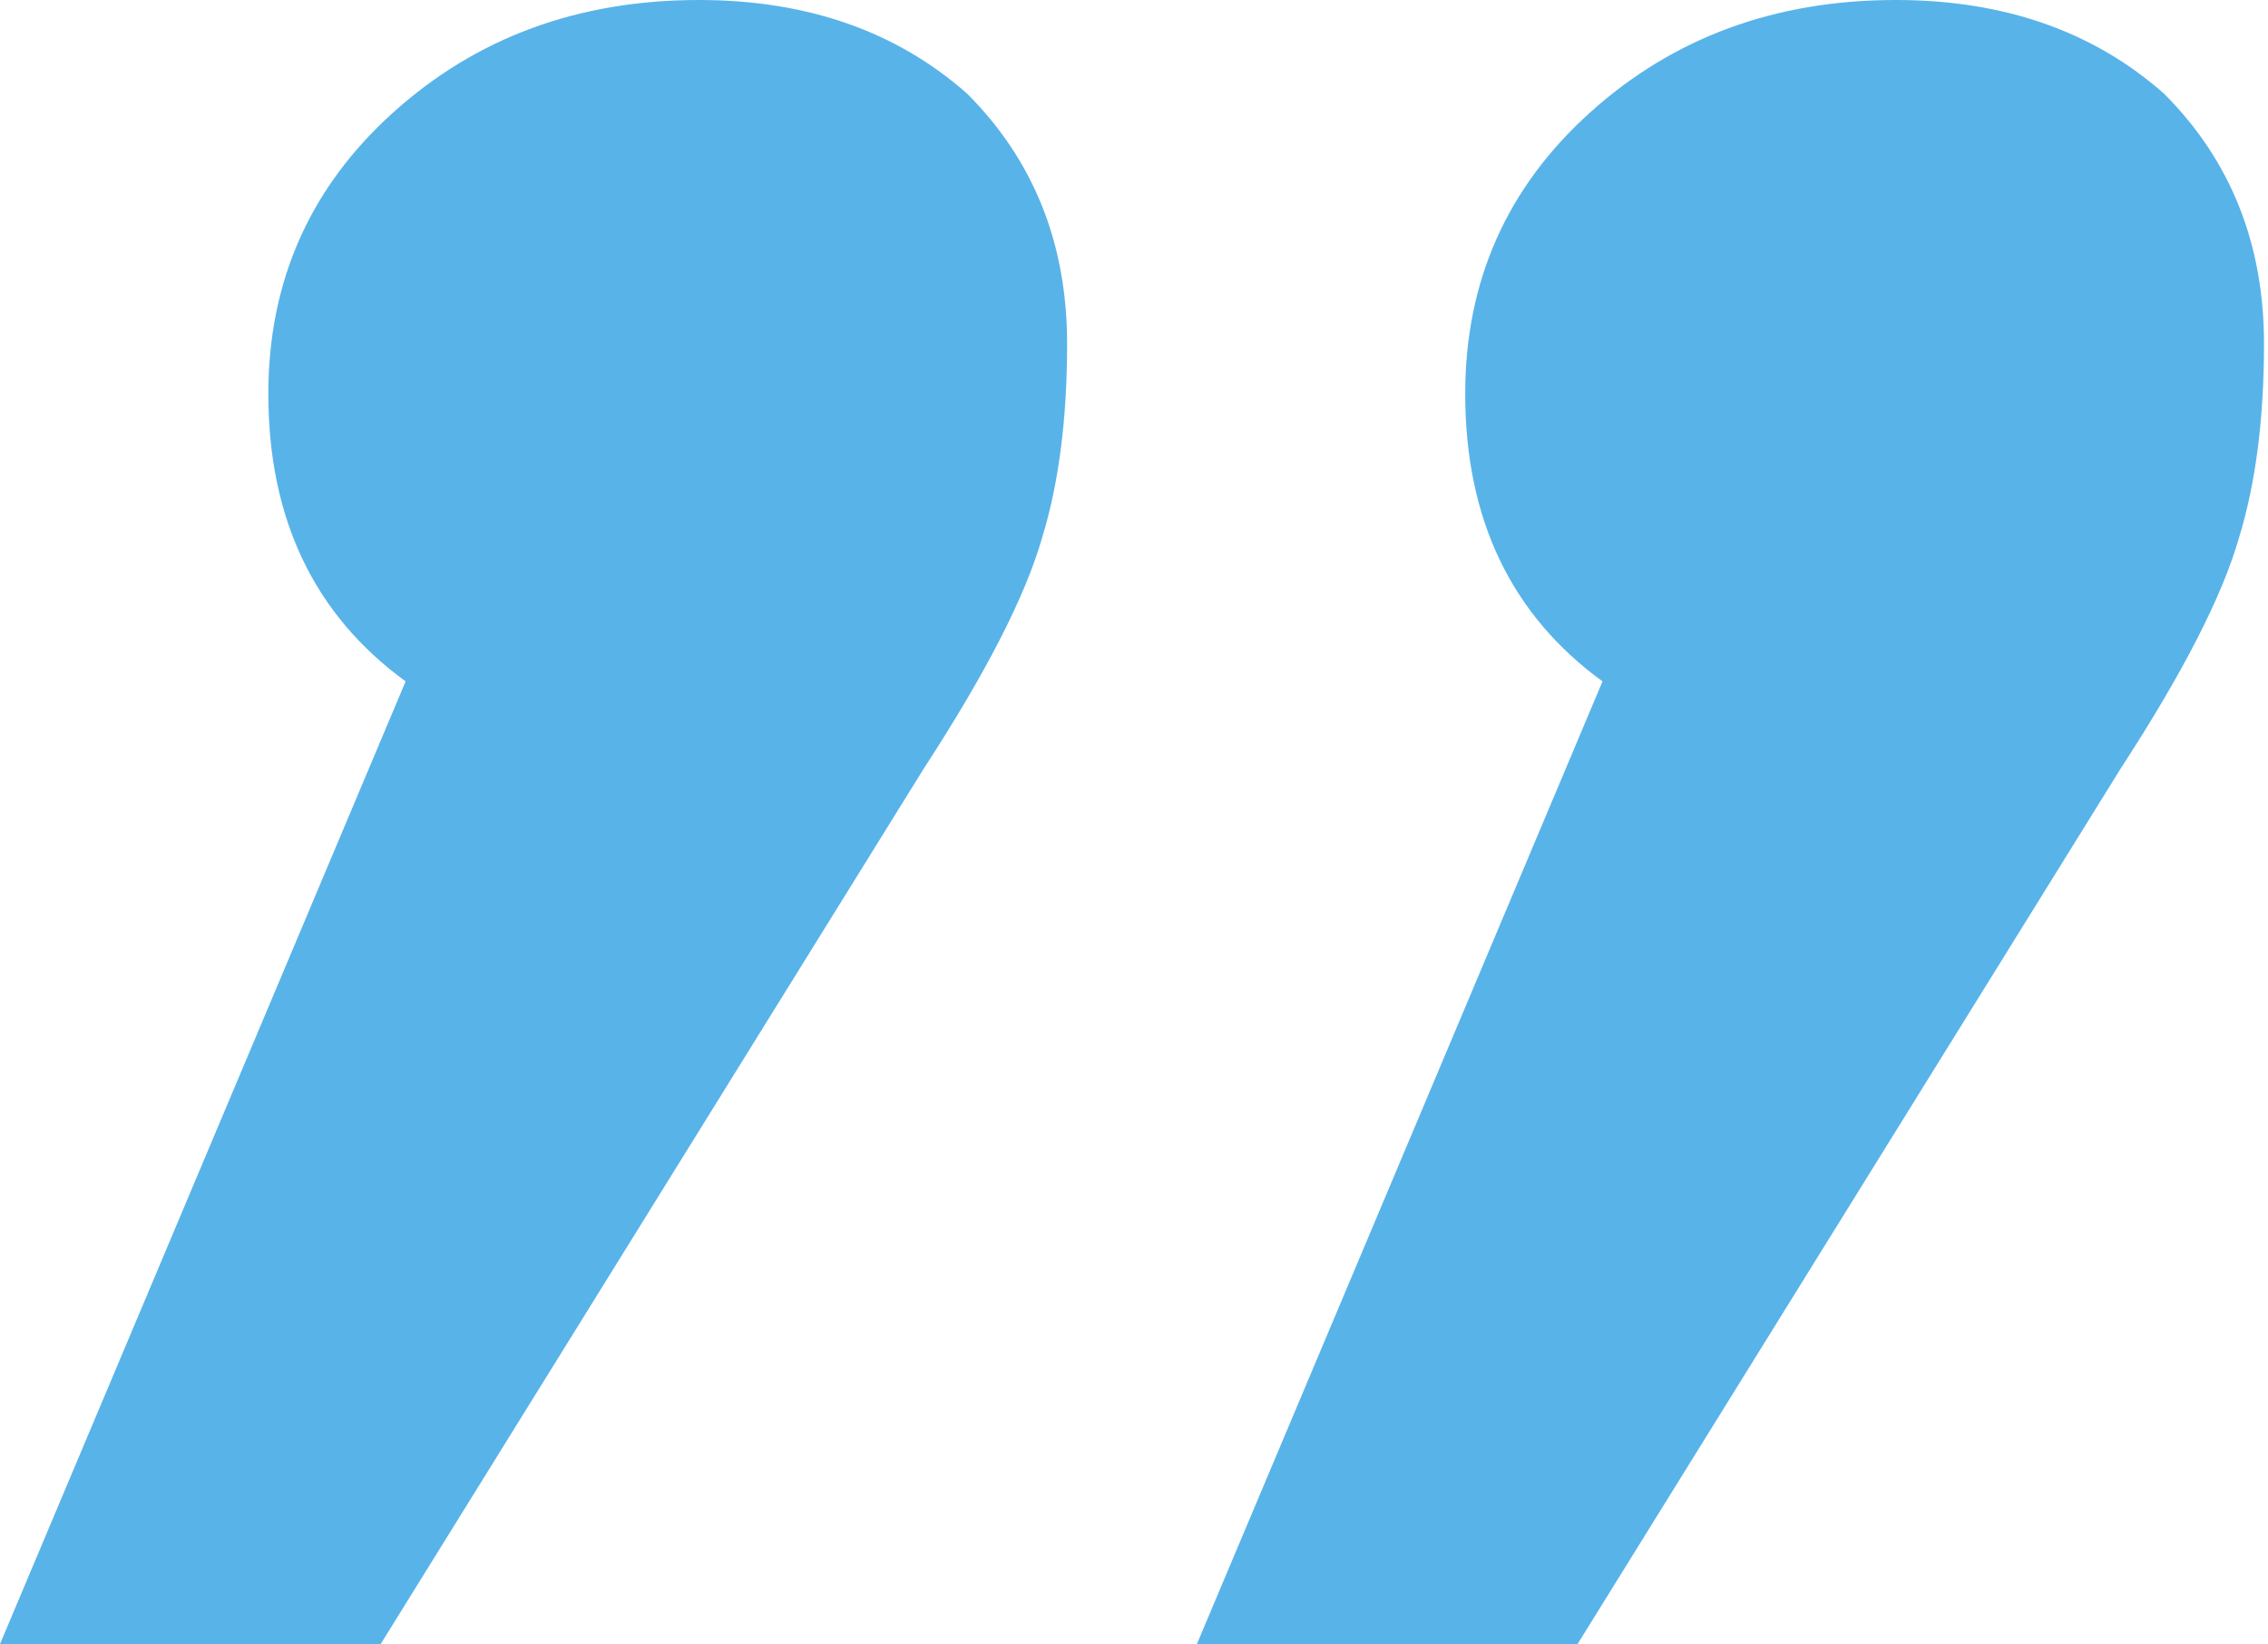 <svg width="149" height="108" viewBox="0 0 149 108" fill="none" xmlns="http://www.w3.org/2000/svg">
<path d="M124.548 0C131.655 0 137.531 2.053 142.177 6.16C146.55 10.54 148.737 16.015 148.737 22.586C148.737 27.513 148.19 31.757 147.097 35.316C146.004 39.148 143.407 44.213 139.307 50.51L103.64 108H78.632L105.28 44.761C99.267 40.38 96.26 34.084 96.26 25.871C96.26 18.479 98.993 12.319 104.46 7.392C109.926 2.464 116.622 0 124.548 0Z" fill="#58B3E9"/>
<path d="M45.917 0C53.023 0 58.899 2.053 63.546 6.16C67.919 10.54 70.105 16.015 70.105 22.586C70.105 27.513 69.559 31.757 68.465 35.316C67.372 39.148 64.776 44.213 60.676 50.51L25.008 108H2.28882e-05L26.648 44.761C20.635 40.38 17.629 34.084 17.629 25.871C17.629 18.479 20.362 12.319 25.828 7.392C31.295 2.464 37.991 0 45.917 0Z" fill="#58B3E9"/>
</svg>
